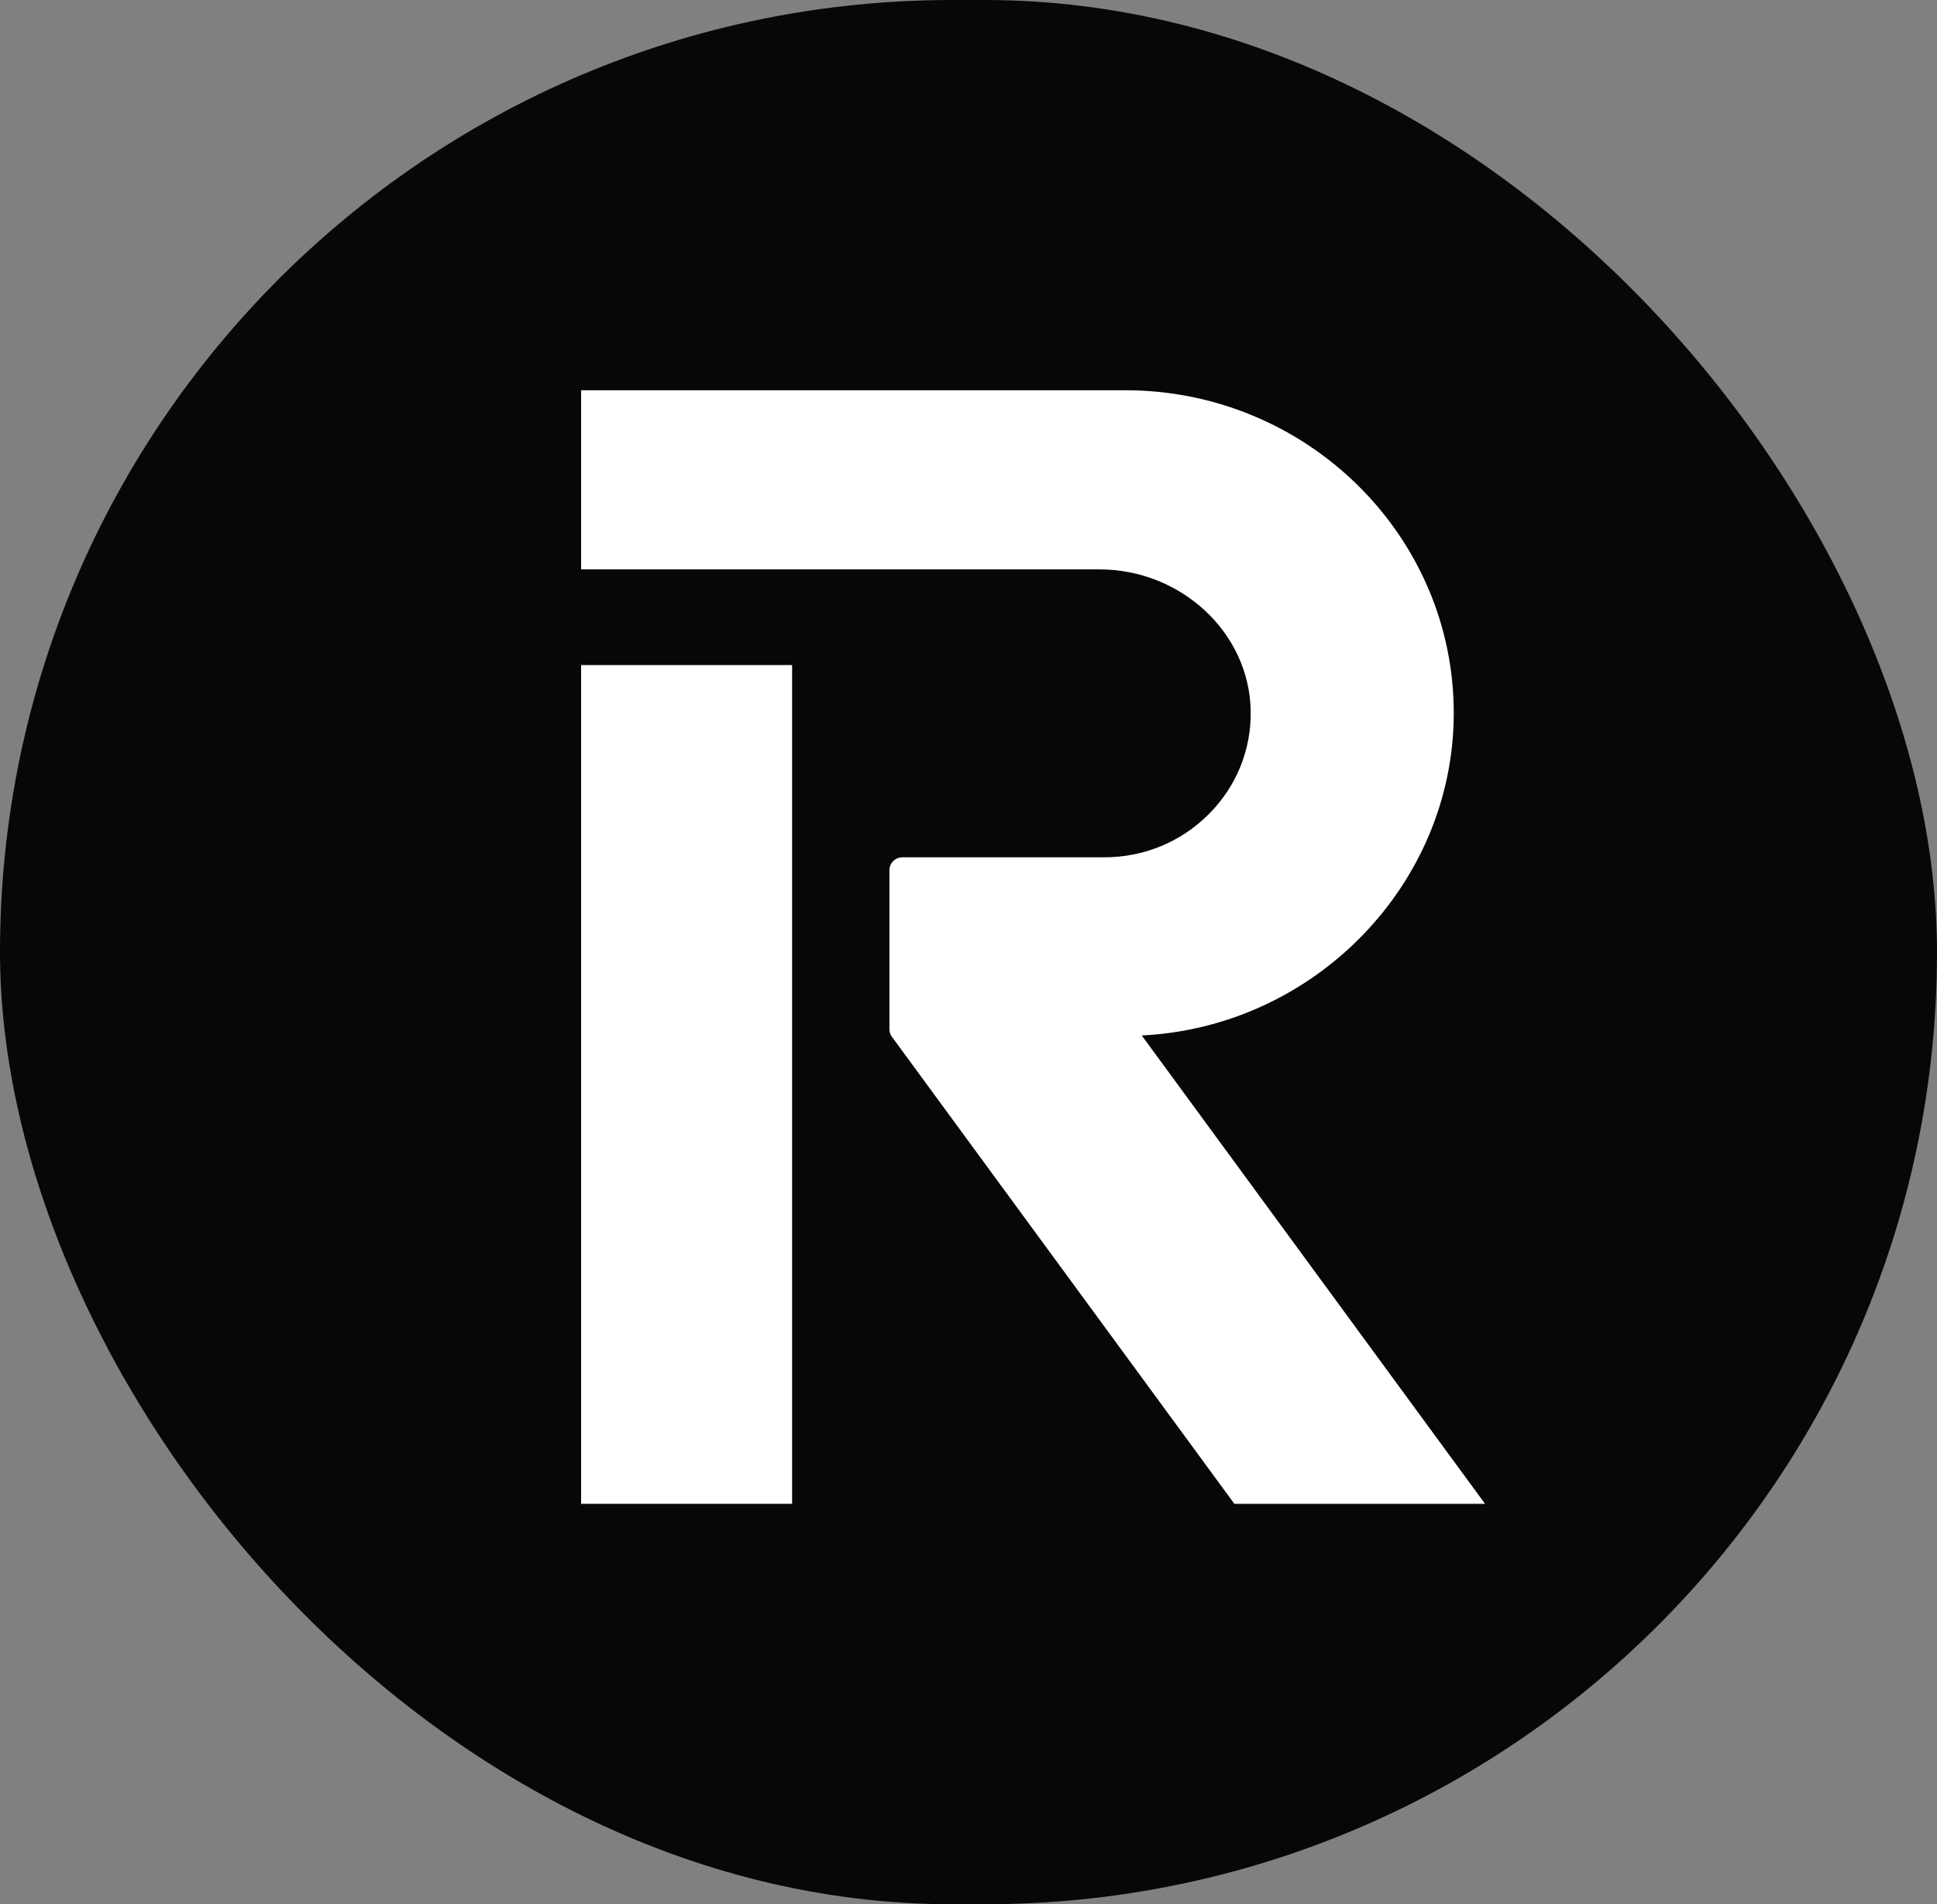 <svg width="60" height="59" viewBox="0 0 60 59" fill="none" xmlns="http://www.w3.org/2000/svg">
<rect x="0" y="0" width="60" height="59" fill="#808080" stroke="none"/>
<rect width="60" height="59" rx="29.5" fill="#070707"/>
<path d="M18 20.606H24.536V46.593H18V20.606Z" fill="white"/>
<path d="M34.851 12.091C40.465 12.091 45.031 16.577 45.031 22.092C45.031 27.394 40.722 31.818 35.367 32.082L46 46.593H38.235L27.627 32.122C27.577 32.054 27.551 31.974 27.551 31.89V26.958C27.551 26.739 27.732 26.562 27.953 26.562H34.206C35.433 26.562 36.583 26.087 37.443 25.225C38.303 24.363 38.764 23.223 38.741 22.015C38.695 19.603 36.59 17.641 34.05 17.641H18V12.091H34.851Z" fill="white"/>
</svg>
